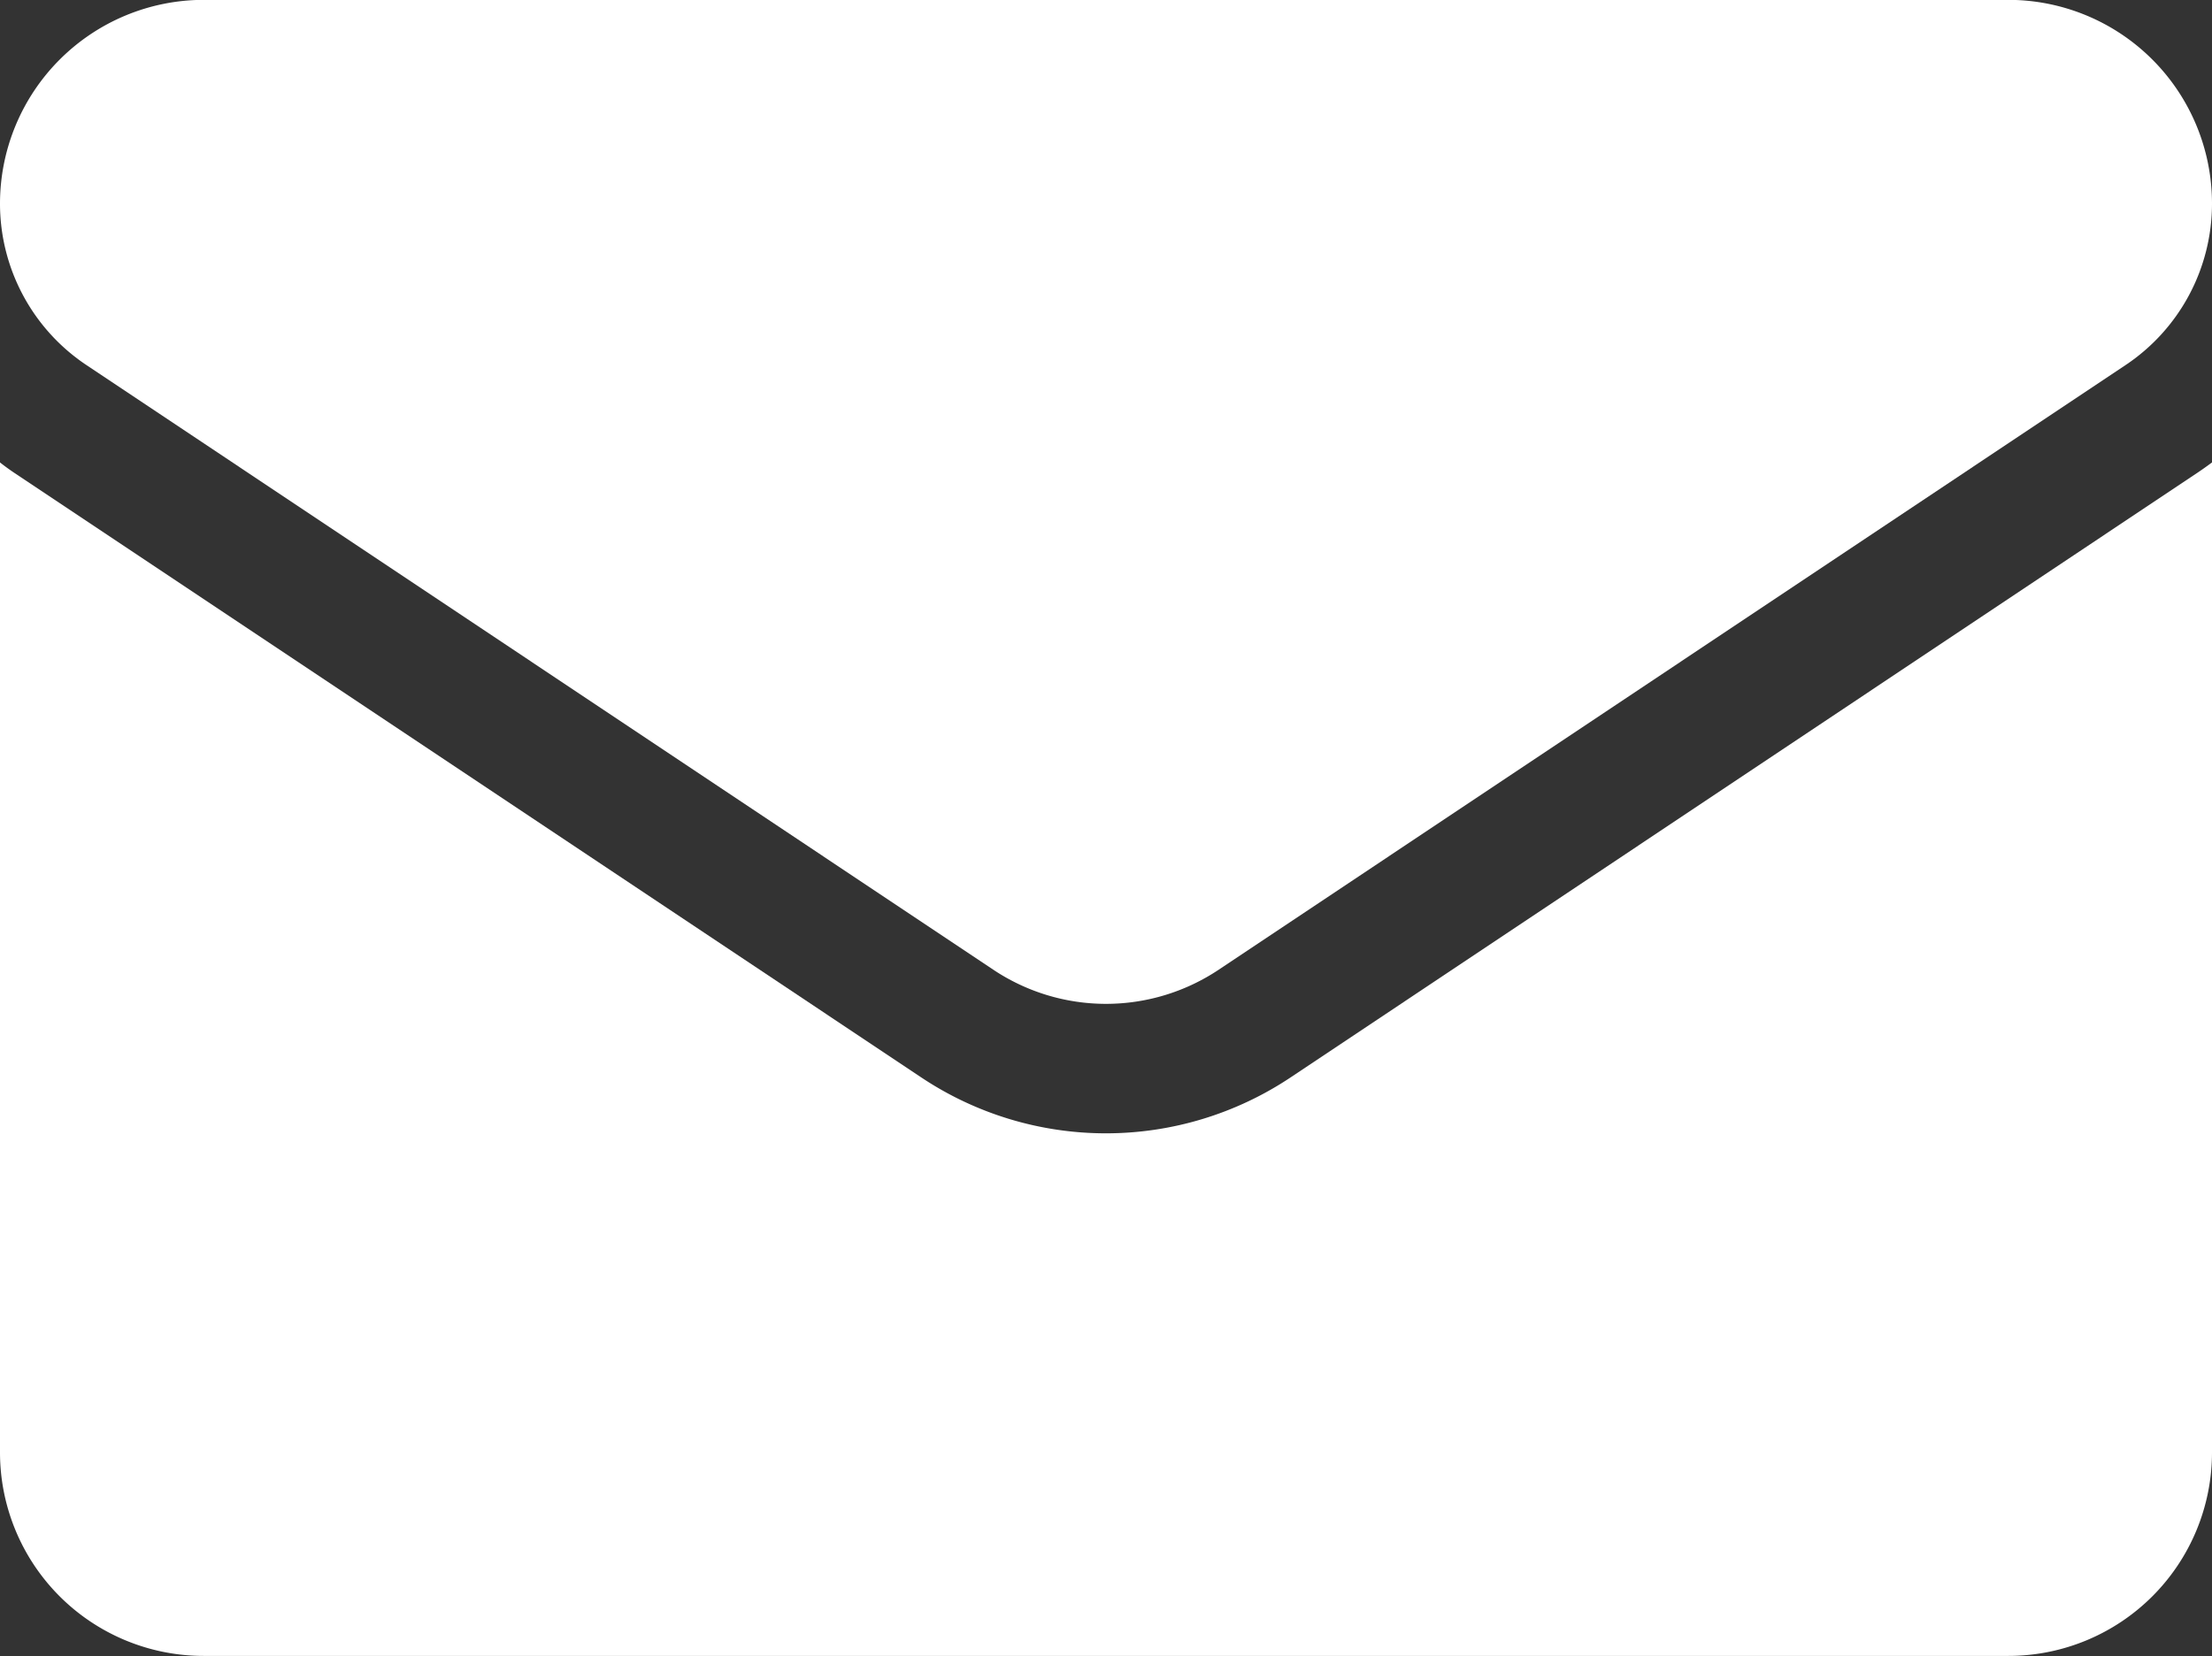 <svg id="email" xmlns="http://www.w3.org/2000/svg" width="15.949" height="11.945" viewBox="0 0 15.949 11.945">
  <rect x="0" y="0" width="15.949" height="11.945" fill="#333333" stroke="none"/>
  <path id="Path_1" data-name="Path 1" d="M9.307,175.834a2.4,2.4,0,0,1-2.666,0L.106,171.477Q.052,171.441,0,171.4v7.139a1.468,1.468,0,0,0,1.468,1.468H14.481a1.468,1.468,0,0,0,1.468-1.468V171.4c-.035.026-.07.051-.106.075Z" transform="translate(0 -168.065)" fill="#fff"/>
  <path id="Path_2" data-name="Path 2" d="M.625,66.9,7.16,71.258a1.464,1.464,0,0,0,1.629,0L15.324,66.9a1.4,1.4,0,0,0,.625-1.167,1.469,1.469,0,0,0-1.468-1.468H1.468A1.47,1.47,0,0,0,0,65.734,1.4,1.4,0,0,0,.625,66.9Z" transform="translate(0 -64.266)" fill="#fff"/>
</svg>
